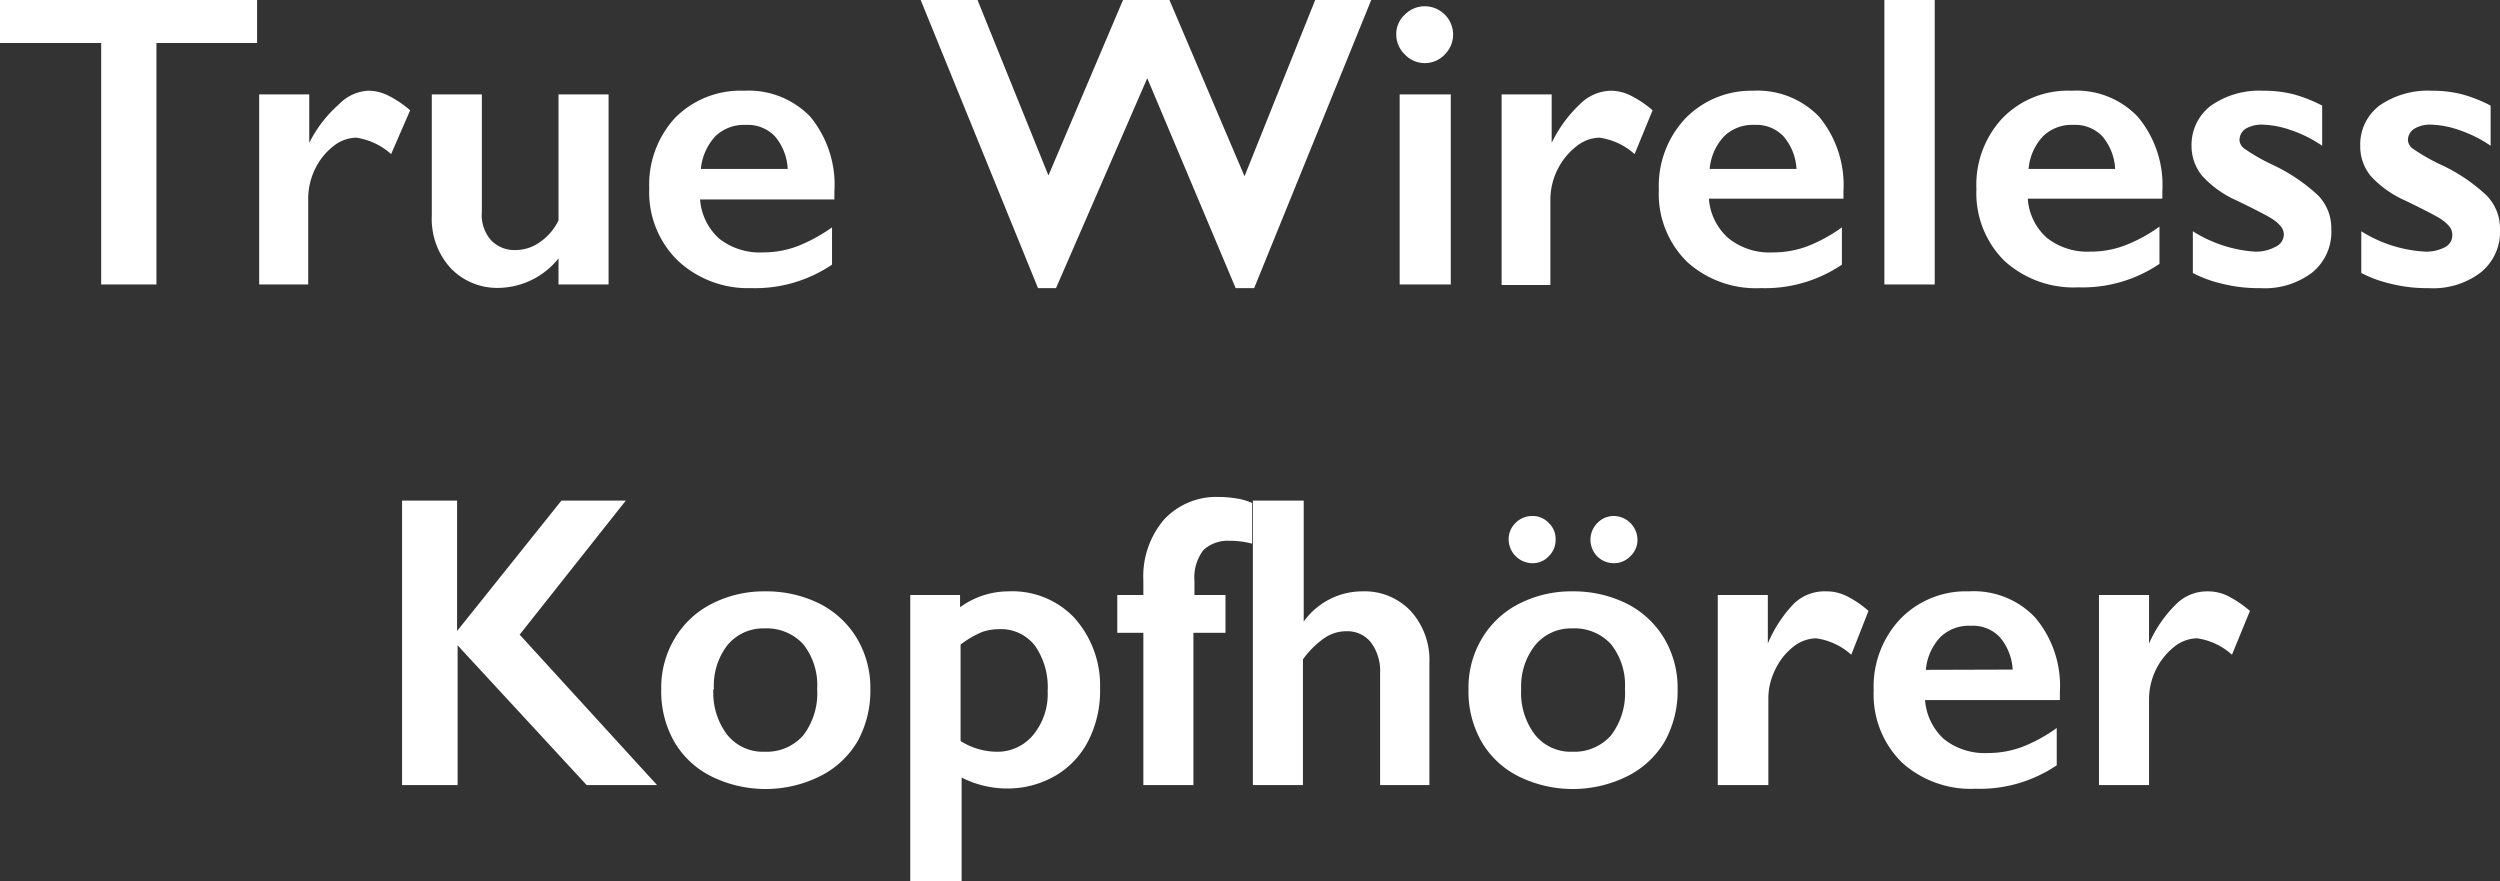 <svg xmlns="http://www.w3.org/2000/svg" viewBox="0 0 95.88 33.79"><rect x="0" y="0" width="95.88" height="33.79" fill="#333333" stroke="none"/><defs><style>.cls-1{fill:#fff;}</style></defs><g id="Layer_2" data-name="Layer 2"><g id="Layer_1-2" data-name="Layer 1"><path class="cls-1" d="M9.86,0V1.65H6v9.26H3.88V1.65H0V0Z"/><path class="cls-1" d="M14.11,3.48a1.68,1.68,0,0,1,.75.17,4.07,4.07,0,0,1,.87.58L15,5.91a2.55,2.55,0,0,0-1.34-.63,1.44,1.44,0,0,0-.88.33,2.46,2.46,0,0,0-.7.88,2.6,2.6,0,0,0-.26,1.1v3.32H9.94V3.62h1.92V5.48h0A4.86,4.86,0,0,1,13,4,1.68,1.68,0,0,1,14.11,3.48Z"/><path class="cls-1" d="M18.48,3.62V8.13a1.46,1.46,0,0,0,.35,1.08,1.24,1.24,0,0,0,.94.38,1.61,1.61,0,0,0,.93-.3,2.12,2.12,0,0,0,.72-.84V3.62h1.92v7.29H21.42v-1a3,3,0,0,1-2.25,1.13,2.47,2.47,0,0,1-1.89-.76,2.8,2.8,0,0,1-.72-2V3.62Z"/><path class="cls-1" d="M28.53,3.48a3.28,3.28,0,0,1,2.55,1A4.11,4.11,0,0,1,32,7.36v.29H26.85a2.24,2.24,0,0,0,.73,1.5,2.52,2.52,0,0,0,1.69.53,3.72,3.72,0,0,0,1.32-.24,6.22,6.22,0,0,0,1.32-.72v1.43a5.28,5.28,0,0,1-3.11.9A3.94,3.94,0,0,1,26,10a3.66,3.66,0,0,1-1.1-2.77,3.78,3.78,0,0,1,1-2.72A3.52,3.52,0,0,1,28.53,3.48Zm1.68,3a2.09,2.09,0,0,0-.48-1.24,1.44,1.44,0,0,0-1.12-.45,1.59,1.59,0,0,0-1.17.43,2.14,2.14,0,0,0-.56,1.26Z"/><path class="cls-1" d="M37.49,0l2.72,6.73L43.07,0h1.78l2.88,6.76L50.44,0h2.15L48.1,11.05h-.71L44,3,40.5,11.05h-.69L35.31,0Z"/><path class="cls-1" d="M54.64.24a1.09,1.09,0,0,1,1.09,1.09,1.09,1.09,0,0,1-.32.76,1.05,1.05,0,0,1-1.53,0,1.06,1.06,0,0,1-.33-.76,1,1,0,0,1,.33-.77A1.07,1.07,0,0,1,54.64.24Zm1,3.38v7.29H53.68V3.62Z"/><path class="cls-1" d="M61.76,3.48a1.71,1.71,0,0,1,.75.17,4.07,4.07,0,0,1,.87.58l-.69,1.68a2.54,2.54,0,0,0-1.35-.63,1.46,1.46,0,0,0-.88.33,2.62,2.62,0,0,0-1,2v3.32H57.59V3.62h1.92V5.48h0A5,5,0,0,1,60.59,4,1.72,1.72,0,0,1,61.76,3.48Z"/><path class="cls-1" d="M67.22,3.48a3.28,3.28,0,0,1,2.55,1,4.11,4.11,0,0,1,.93,2.85v.29H65.54a2.24,2.24,0,0,0,.73,1.5A2.51,2.51,0,0,0,68,9.68a3.77,3.77,0,0,0,1.33-.24,5.93,5.93,0,0,0,1.31-.72v1.43a5.26,5.26,0,0,1-3.11.9,3.94,3.94,0,0,1-2.82-1,3.65,3.65,0,0,1-1.09-2.77,3.78,3.78,0,0,1,1-2.72A3.52,3.52,0,0,1,67.22,3.48Zm1.68,3a2.09,2.09,0,0,0-.49-1.24,1.42,1.42,0,0,0-1.11-.45,1.58,1.58,0,0,0-1.17.43,2.08,2.08,0,0,0-.56,1.26Z"/><path class="cls-1" d="M74.2,0V10.91H72.27V0Z"/><path class="cls-1" d="M79.45,3.48a3.24,3.24,0,0,1,2.54,1,4.07,4.07,0,0,1,.94,2.85v.29H77.77a2.2,2.2,0,0,0,.73,1.5,2.51,2.51,0,0,0,1.68.53,3.68,3.68,0,0,0,1.32-.24,5.77,5.77,0,0,0,1.32-.72v1.43a5.26,5.26,0,0,1-3.11.9,3.94,3.94,0,0,1-2.82-1A3.65,3.65,0,0,1,75.8,7.25a3.74,3.74,0,0,1,1-2.72A3.49,3.49,0,0,1,79.45,3.48Zm1.67,3a2.09,2.09,0,0,0-.48-1.24,1.43,1.43,0,0,0-1.12-.45,1.57,1.57,0,0,0-1.16.43,2.08,2.08,0,0,0-.56,1.26Z"/><path class="cls-1" d="M86.8,3.48a4.63,4.63,0,0,1,1.14.13,5.5,5.5,0,0,1,1.12.44V5.59A4.88,4.88,0,0,0,87.89,5a3.62,3.62,0,0,0-1.12-.22,1.22,1.22,0,0,0-.65.16.52.52,0,0,0-.23.45.44.44,0,0,0,.2.32,7.34,7.34,0,0,0,1.07.61A6.78,6.78,0,0,1,88.91,7.5a1.8,1.8,0,0,1,.5,1.29,2,2,0,0,1-.73,1.66,3,3,0,0,1-2,.6,5.62,5.62,0,0,1-1.46-.17,4.64,4.64,0,0,1-1.12-.41V8.87a5.1,5.1,0,0,0,2.36.78,1.55,1.55,0,0,0,.8-.18A.53.53,0,0,0,87.59,9a.49.49,0,0,0-.11-.31,1.37,1.37,0,0,0-.33-.29c-.15-.1-.6-.34-1.37-.71a4,4,0,0,1-1.3-.92,1.79,1.79,0,0,1-.43-1.18,1.88,1.88,0,0,1,.76-1.55A3.24,3.24,0,0,1,86.8,3.48Z"/><path class="cls-1" d="M93.27,3.48a4.6,4.6,0,0,1,1.13.13,5.5,5.5,0,0,1,1.12.44V5.59A4.88,4.88,0,0,0,94.35,5a3.62,3.62,0,0,0-1.12-.22,1.16,1.16,0,0,0-.64.16.51.51,0,0,0-.24.45.44.44,0,0,0,.2.32,7.34,7.34,0,0,0,1.07.61A6.61,6.61,0,0,1,95.37,7.5a1.81,1.81,0,0,1,.51,1.29,2,2,0,0,1-.74,1.66,3,3,0,0,1-2,.6,5.68,5.68,0,0,1-1.46-.17,4.8,4.8,0,0,1-1.12-.41V8.87A5.13,5.13,0,0,0,93,9.65a1.54,1.54,0,0,0,.79-.18A.51.51,0,0,0,94.05,9a.49.49,0,0,0-.11-.31,1.37,1.37,0,0,0-.33-.29c-.15-.1-.6-.34-1.37-.71a4,4,0,0,1-1.3-.92,1.78,1.78,0,0,1-.42-1.18,1.87,1.87,0,0,1,.75-1.55A3.25,3.25,0,0,1,93.27,3.48Z"/><path class="cls-1" d="M17.53,19.2v5h0l4-5H24l-4.07,5.14,5.27,5.77h-2.7l-4.95-5.36v5.36H15.42V19.2Z"/><path class="cls-1" d="M29.36,22.68a4.57,4.57,0,0,1,2.07.47,3.52,3.52,0,0,1,1.44,1.34,3.72,3.72,0,0,1,.51,1.94,4,4,0,0,1-.49,2,3.46,3.46,0,0,1-1.44,1.34,4.7,4.7,0,0,1-4.18,0,3.41,3.41,0,0,1-1.42-1.34,3.89,3.89,0,0,1-.49-2,3.65,3.65,0,0,1,.52-1.95,3.47,3.47,0,0,1,1.43-1.33A4.39,4.39,0,0,1,29.36,22.68Zm-2,3.75a2.65,2.65,0,0,0,.53,1.75,1.75,1.75,0,0,0,1.43.65,1.87,1.87,0,0,0,1.48-.62,2.66,2.66,0,0,0,.54-1.79,2.52,2.52,0,0,0-.54-1.72,1.91,1.91,0,0,0-1.48-.6,1.78,1.78,0,0,0-1.42.64A2.54,2.54,0,0,0,27.38,26.43Z"/><path class="cls-1" d="M38.67,22.68a3.28,3.28,0,0,1,2.52,1,3.89,3.89,0,0,1,1,2.73,4.23,4.23,0,0,1-.45,2,3.27,3.27,0,0,1-1.28,1.35,3.64,3.64,0,0,1-1.87.48,3.85,3.85,0,0,1-1.71-.42v4H34.91v-11h1.91v.47A3.15,3.15,0,0,1,38.67,22.68Zm-1.83,5.74a2.65,2.65,0,0,0,1.34.41,1.78,1.78,0,0,0,1.45-.65,2.46,2.46,0,0,0,.55-1.67,2.78,2.78,0,0,0-.49-1.75,1.65,1.65,0,0,0-1.39-.63,2,2,0,0,0-.64.11,3.82,3.82,0,0,0-.82.48Z"/><path class="cls-1" d="M46.75,19.06a4.2,4.2,0,0,1,.69.06,2.24,2.24,0,0,1,.58.17v1.56a3.45,3.45,0,0,0-.87-.11,1.37,1.37,0,0,0-1,.36,1.74,1.74,0,0,0-.34,1.19v.53H47v1.45H45.77v5.84H43.85V24.27h-1V22.82h1v-.55a3.36,3.36,0,0,1,.79-2.34A2.73,2.73,0,0,1,46.75,19.06Z"/><path class="cls-1" d="M50,19.2v4.64H50a2.76,2.76,0,0,1,2.24-1.16,2.43,2.43,0,0,1,1.87.76,2.8,2.8,0,0,1,.71,2v4.67H52.93v-4.3a1.83,1.83,0,0,0-.35-1.17,1.15,1.15,0,0,0-.95-.43,1.46,1.46,0,0,0-.82.25,3.41,3.41,0,0,0-.84.83v4.82H48.05V19.2Z"/><path class="cls-1" d="M60.32,22.68a4.57,4.57,0,0,1,2.07.47,3.52,3.52,0,0,1,1.44,1.34,3.72,3.72,0,0,1,.51,1.94,4,4,0,0,1-.49,2,3.46,3.46,0,0,1-1.44,1.34,4.7,4.7,0,0,1-4.18,0,3.41,3.41,0,0,1-1.42-1.34,3.89,3.89,0,0,1-.49-2,3.65,3.65,0,0,1,.52-1.95,3.47,3.47,0,0,1,1.43-1.33A4.39,4.39,0,0,1,60.32,22.68Zm-1.55-2.89a.83.83,0,0,1,.63.27.82.82,0,0,1,.26.63.86.86,0,0,1-.26.64.83.83,0,0,1-.63.27.92.92,0,0,1-.91-.91.86.86,0,0,1,.26-.63A.89.89,0,0,1,58.77,19.79Zm-.43,6.64a2.65,2.65,0,0,0,.53,1.75,1.75,1.75,0,0,0,1.43.65,1.87,1.87,0,0,0,1.48-.62,2.66,2.66,0,0,0,.54-1.79,2.52,2.52,0,0,0-.54-1.72,1.9,1.9,0,0,0-1.48-.6,1.78,1.78,0,0,0-1.42.64A2.54,2.54,0,0,0,58.34,26.43Zm3.55-6.64a.92.92,0,0,1,.91.9.85.85,0,0,1-.27.64.87.87,0,0,1-.64.27.89.89,0,0,1-.63-.26.91.91,0,0,1,0-1.28A.87.87,0,0,1,61.89,19.79Z"/><path class="cls-1" d="M70.05,22.68a1.71,1.71,0,0,1,.75.17,3.81,3.81,0,0,1,.86.58L71,25.11a2.54,2.54,0,0,0-1.35-.63,1.46,1.46,0,0,0-.88.33,2.42,2.42,0,0,0-.69.88,2.46,2.46,0,0,0-.26,1.1v3.32H65.88V22.82H67.8v1.86h0a5,5,0,0,1,1-1.53A1.7,1.7,0,0,1,70.05,22.68Z"/><path class="cls-1" d="M75.51,22.68a3.24,3.24,0,0,1,2.54,1A4.07,4.07,0,0,1,79,26.56v.29H73.83a2.24,2.24,0,0,0,.73,1.5,2.51,2.51,0,0,0,1.68.53,3.77,3.77,0,0,0,1.33-.24,5.93,5.93,0,0,0,1.31-.72v1.43a5.26,5.26,0,0,1-3.11.9,3.94,3.94,0,0,1-2.82-1,3.65,3.65,0,0,1-1.09-2.77,3.78,3.78,0,0,1,1-2.72A3.5,3.5,0,0,1,75.51,22.68Zm1.68,3a2.09,2.09,0,0,0-.49-1.24A1.42,1.42,0,0,0,75.59,24a1.58,1.58,0,0,0-1.17.43,2.11,2.11,0,0,0-.56,1.26Z"/><path class="cls-1" d="M84.67,22.68a1.72,1.72,0,0,1,.76.17,4.31,4.31,0,0,1,.86.58l-.69,1.68a2.52,2.52,0,0,0-1.34-.63,1.44,1.44,0,0,0-.88.33,2.55,2.55,0,0,0-.7.88,2.6,2.6,0,0,0-.26,1.1v3.32H80.5V22.82h1.92v1.86h0a4.86,4.86,0,0,1,1.06-1.53A1.68,1.68,0,0,1,84.67,22.68Z"/></g></g></svg>